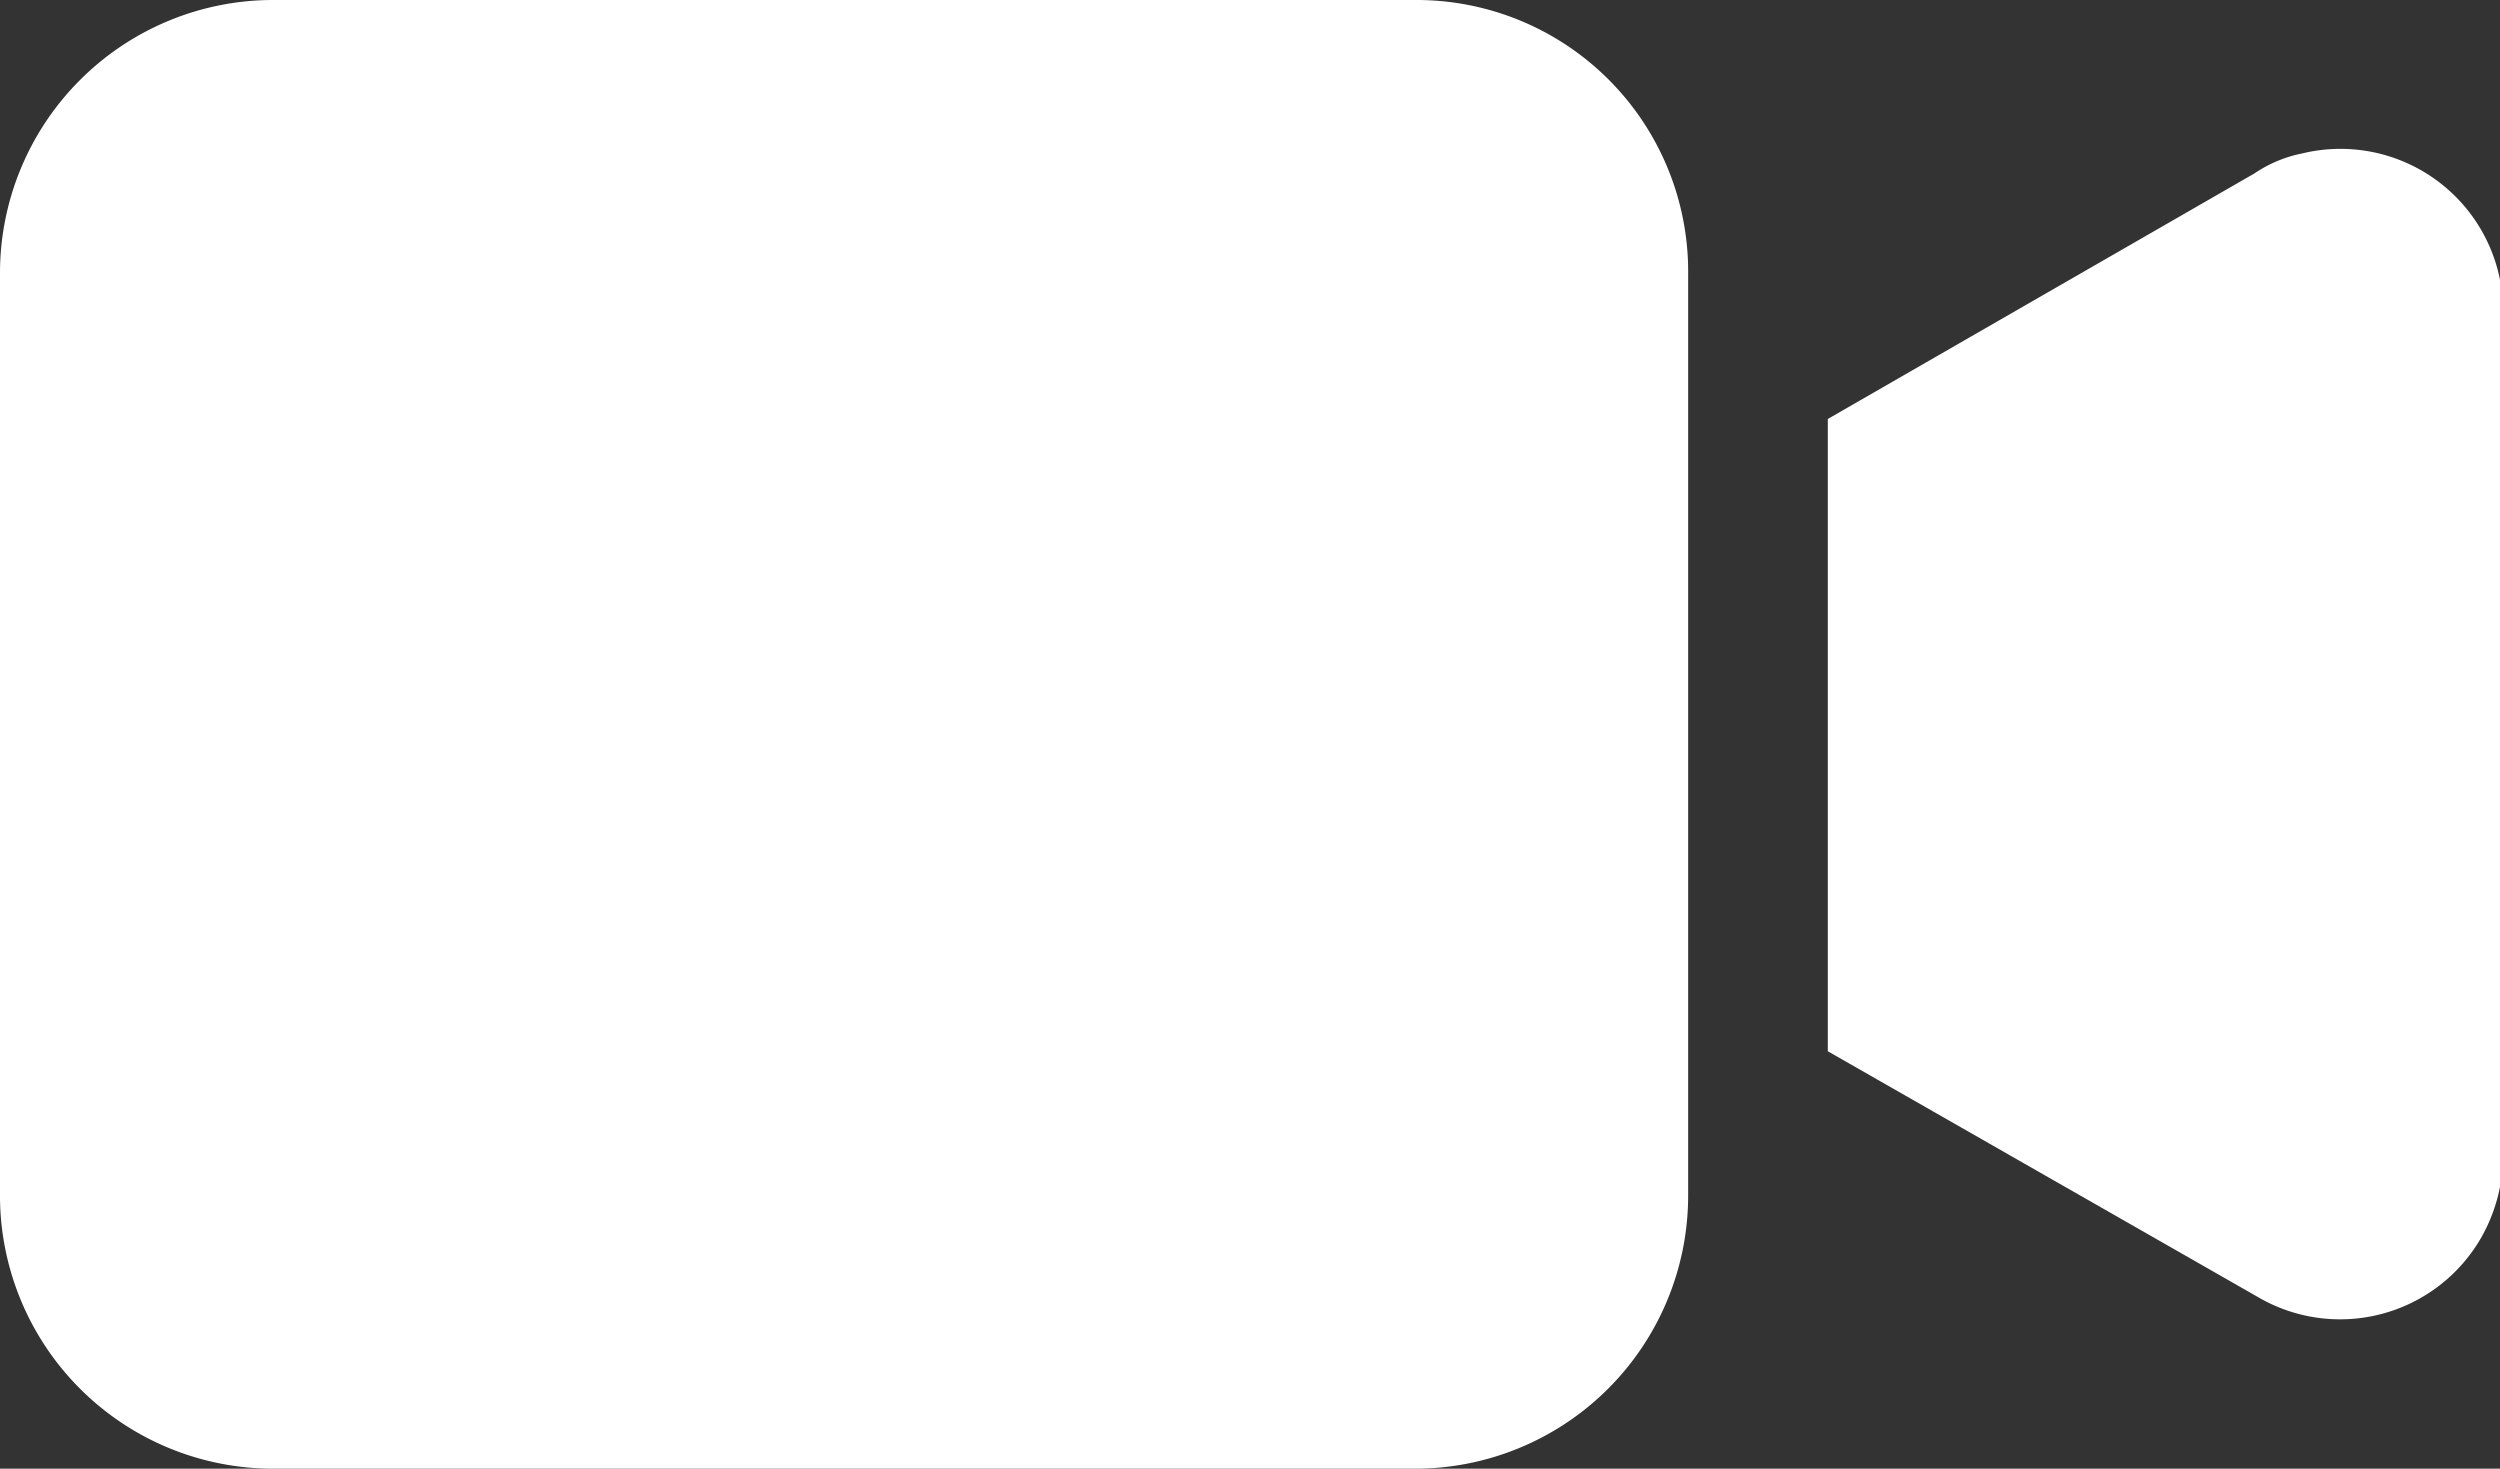<svg xmlns="http://www.w3.org/2000/svg" viewBox="0 0 16.29 9.57"><rect x="0" y="0" width="16.29" height="9.57" fill="#333333" stroke="none"/><defs><style>.cls-1{fill:#fff;}</style></defs><g id="Laag_2" data-name="Laag 2"><g id="hero_graphic" data-name="hero graphic"><path class="cls-1" d="M9.22,0H1.78A1.78,1.78,0,0,0,0,1.78v6A1.78,1.78,0,0,0,1.78,9.57H9.22A1.78,1.78,0,0,0,11,7.79v-6A1.77,1.77,0,0,0,9.22,0Z"/><path class="cls-1" d="M15,1a.85.85,0,0,0-.31.13l-2.78,1.6V6.85l2.8,1.6a1.06,1.06,0,0,0,1.46-.39,1.09,1.09,0,0,0,.14-.54V2A1.06,1.06,0,0,0,15,1Z"/></g></g></svg>